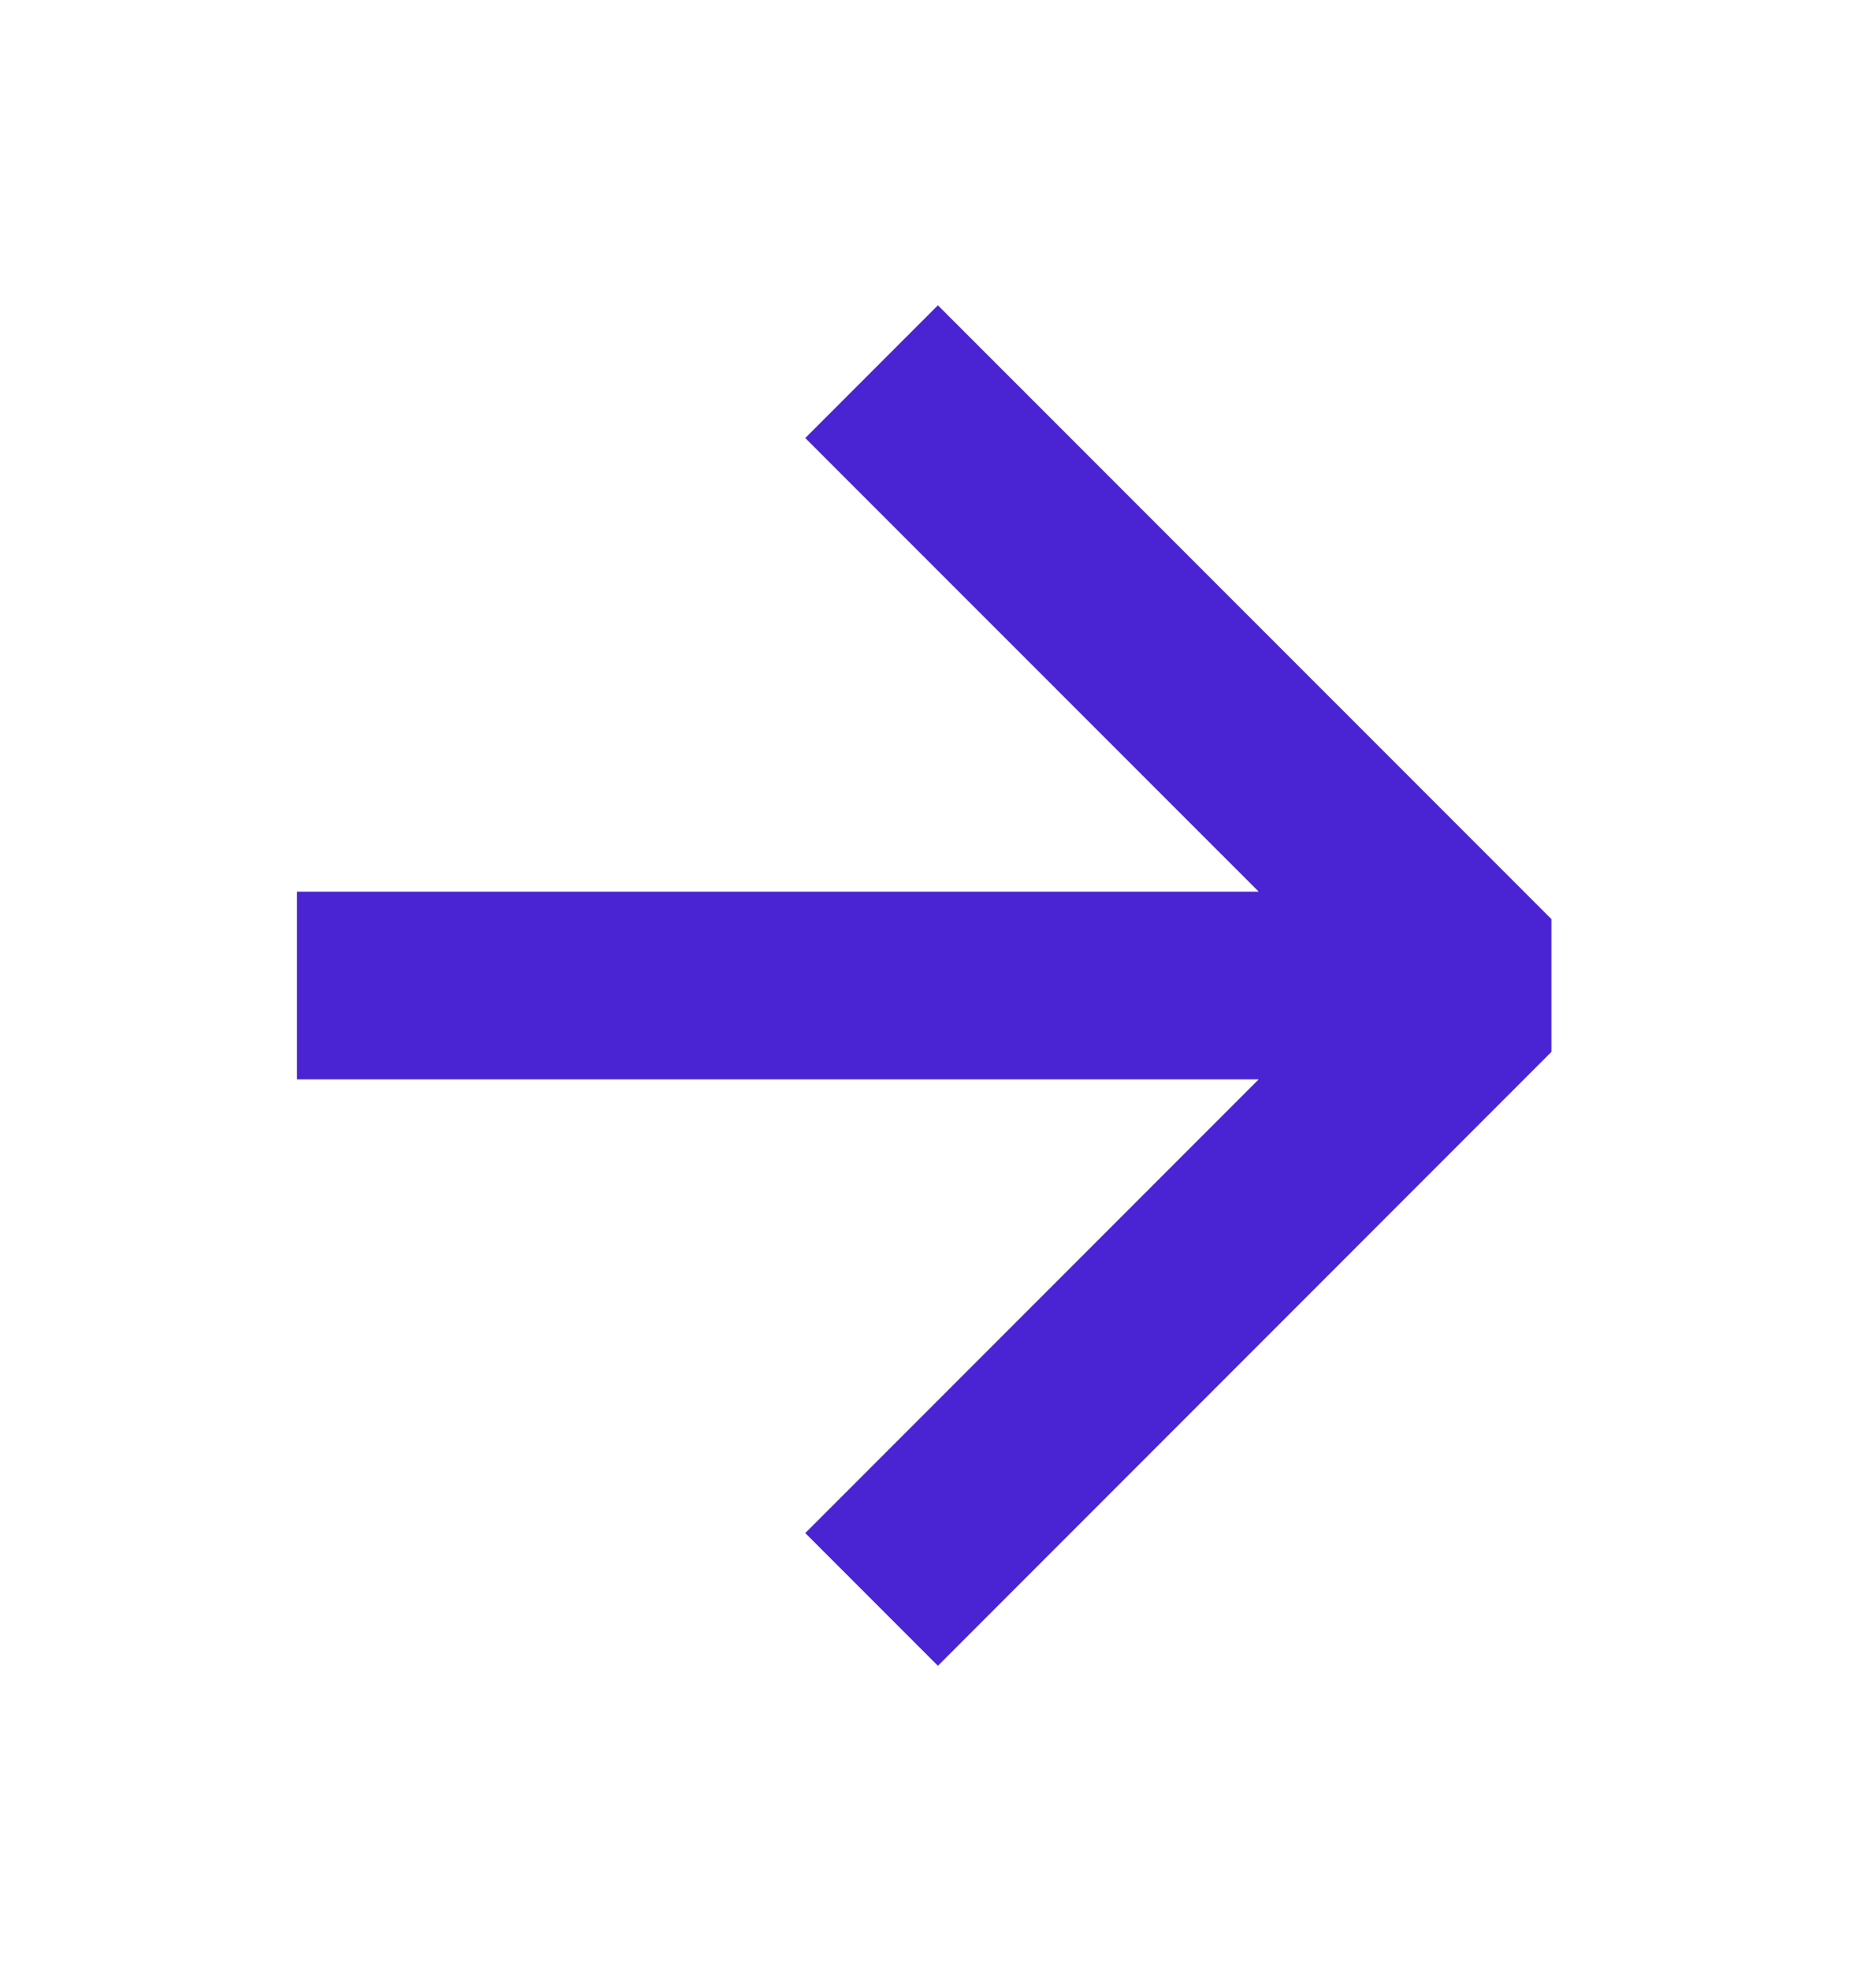 <svg width="20" height="21" viewBox="0 0 20 21" fill="none" xmlns="http://www.w3.org/2000/svg">
<path d="M16.54 9.793V11.207L9.999 17.748L8.585 16.334L13.419 11.5H3.166V9.5H13.419L8.585 4.667L9.999 3.253L16.54 9.793Z" fill="#4A23D3"/>
</svg>
